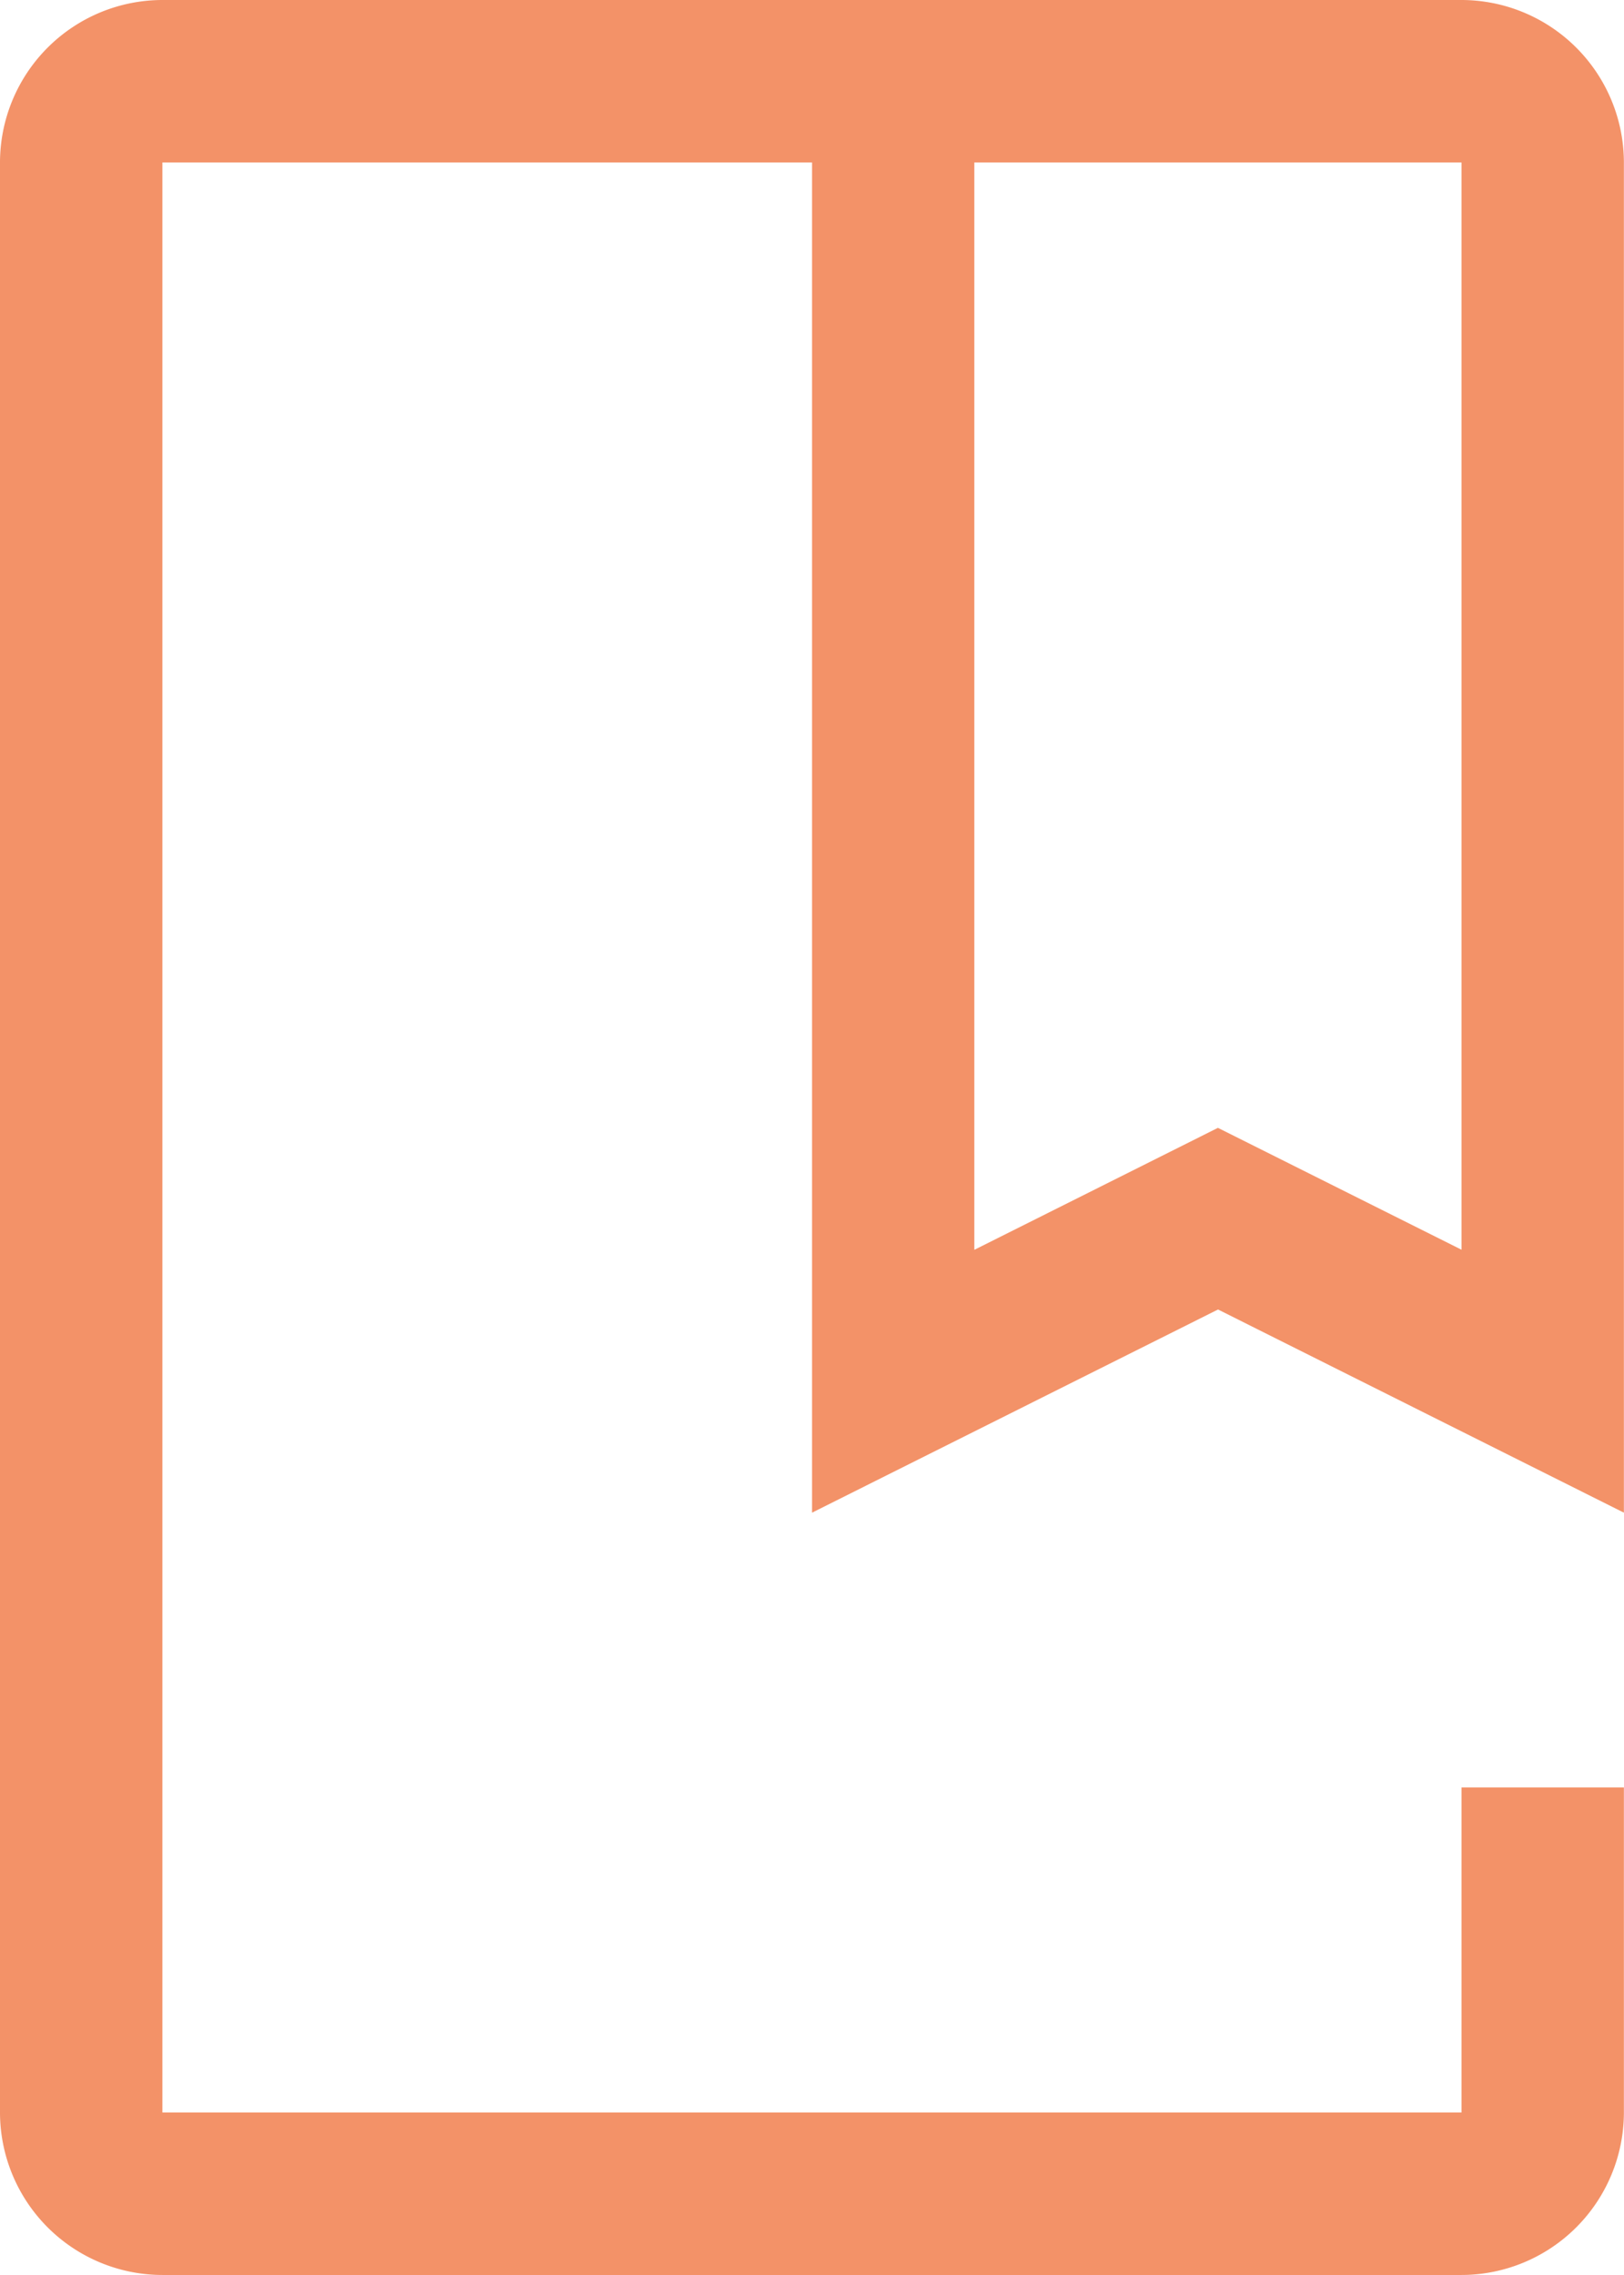 <svg xmlns="http://www.w3.org/2000/svg" width="15.333" height="21.466" viewBox="0 0 15.333 21.466">
  <path id="course" d="M20.549,23.716H8.283A1.535,1.535,0,0,1,6.75,22.183V3.783A1.535,1.535,0,0,1,8.283,2.25H20.549a1.535,1.535,0,0,1,1.533,1.533v12.74L18.25,14.606l-3.833,1.917V3.783H8.283v18.4H20.549V19.116h1.533v3.067A1.535,1.535,0,0,1,20.549,23.716Zm-2.3-10.824,2.3,1.15V3.783h-4.6V14.043Z" transform="translate(-6.75 -2.25)" fill="#f39268"/>
</svg>
